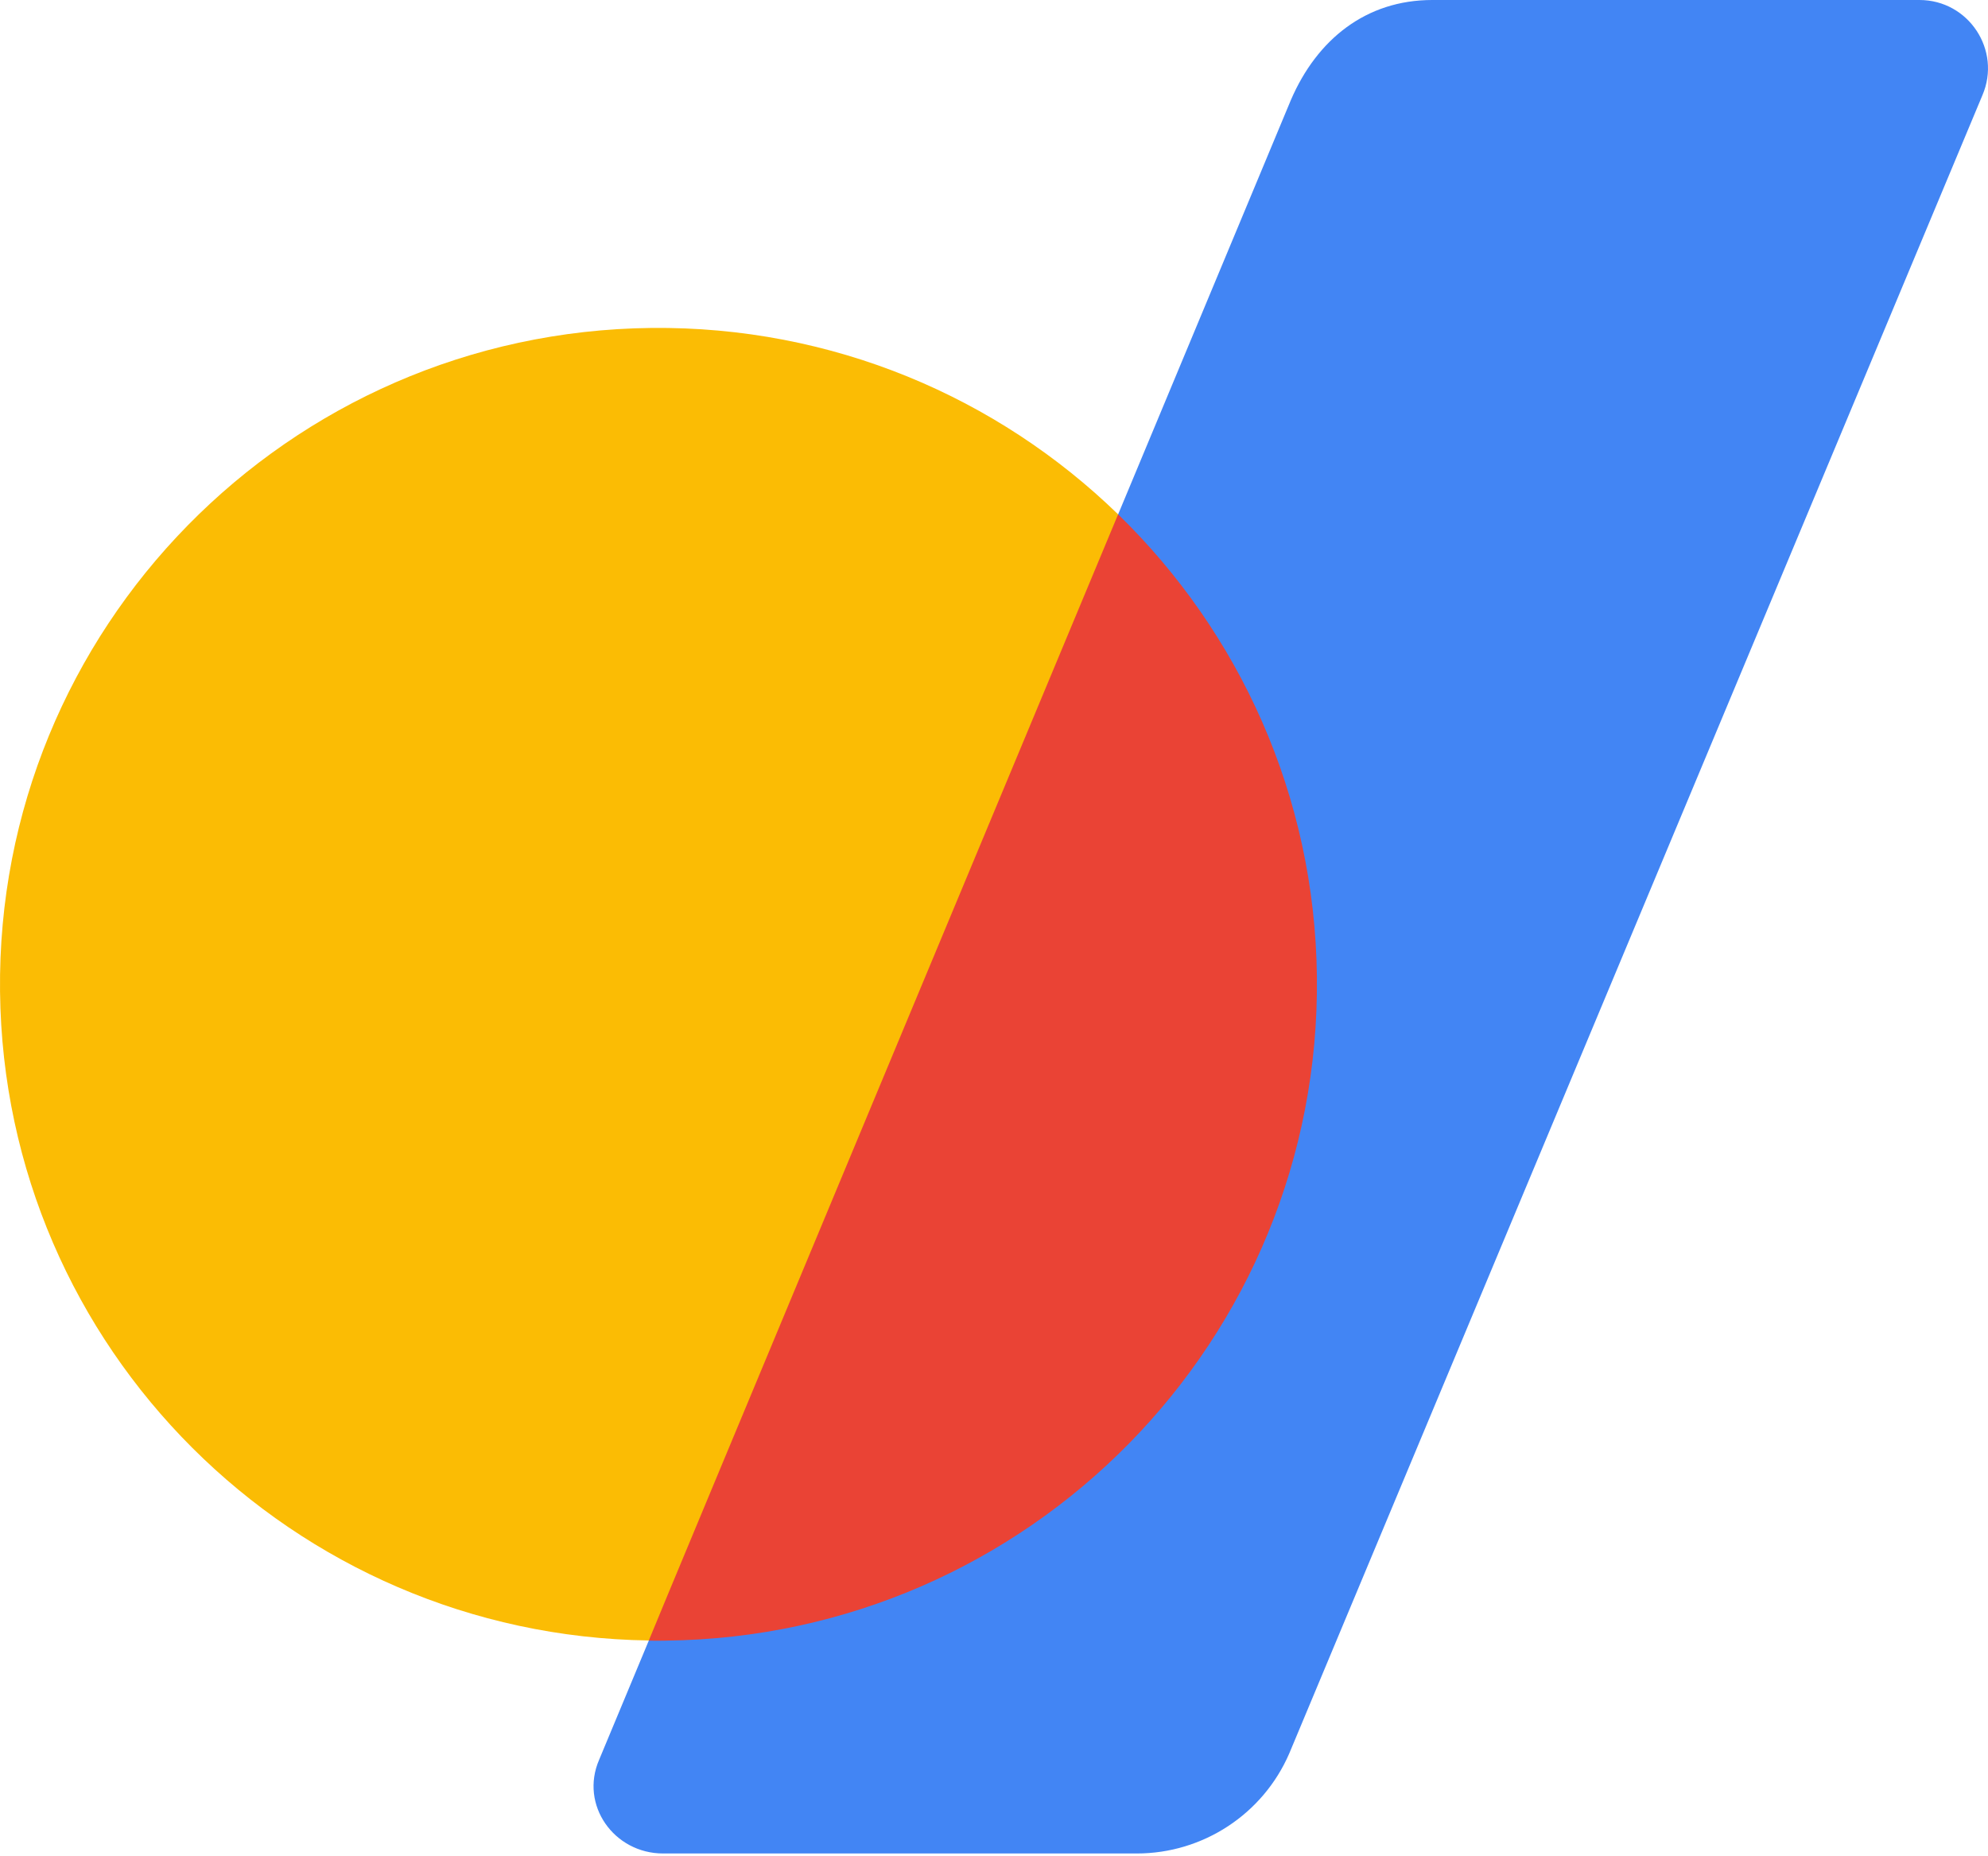 <?xml version="1.0" encoding="UTF-8"?>
<svg xmlns="http://www.w3.org/2000/svg" width="256px" height="239px" viewBox="0 0 256 239" version="1.1" preserveAspectRatio="xMidYMid">
  <title>Google Domains</title>
  <g>
    <path d="M247.17,0 C253.503,0 257.776,6.467 255.274,12.28 L166.02,225.8 C162.633,233.614 154.914,238.677 146.387,238.677 L85.39,238.677 C79.057,238.677 74.63,232.421 77.152,226.608 L84.139,209.843 L99.383,120.82 L143.673,66.983 L166.232,12.877 C169.601,5.062 175.914,0 184.441,0 L247.17,0 Z" fill="#4285F4"></path>
    <path d="M143.981,66.233 C128.467,51.162 107.217,41.98 83.85,42.23 C37.039,42.75 -0.514,81.015 0.005,127.692 C0.506,173.637 37.712,210.594 83.542,211.248 C83.754,210.671 124.541,146.651 124.541,146.651 C124.541,146.651 143.981,66.271 143.981,66.233 Z" fill="#FBBC04"></path>
    <path d="M143.981,66.233 C143.981,66.233 83.484,211.267 83.542,211.267 C84.274,211.287 85.005,211.287 85.736,211.267 C132.567,210.748 170.101,172.502 169.581,125.806 C169.331,102.439 159.553,81.381 143.981,66.233 Z" fill="#EA4335"></path>
  </g>
</svg>
